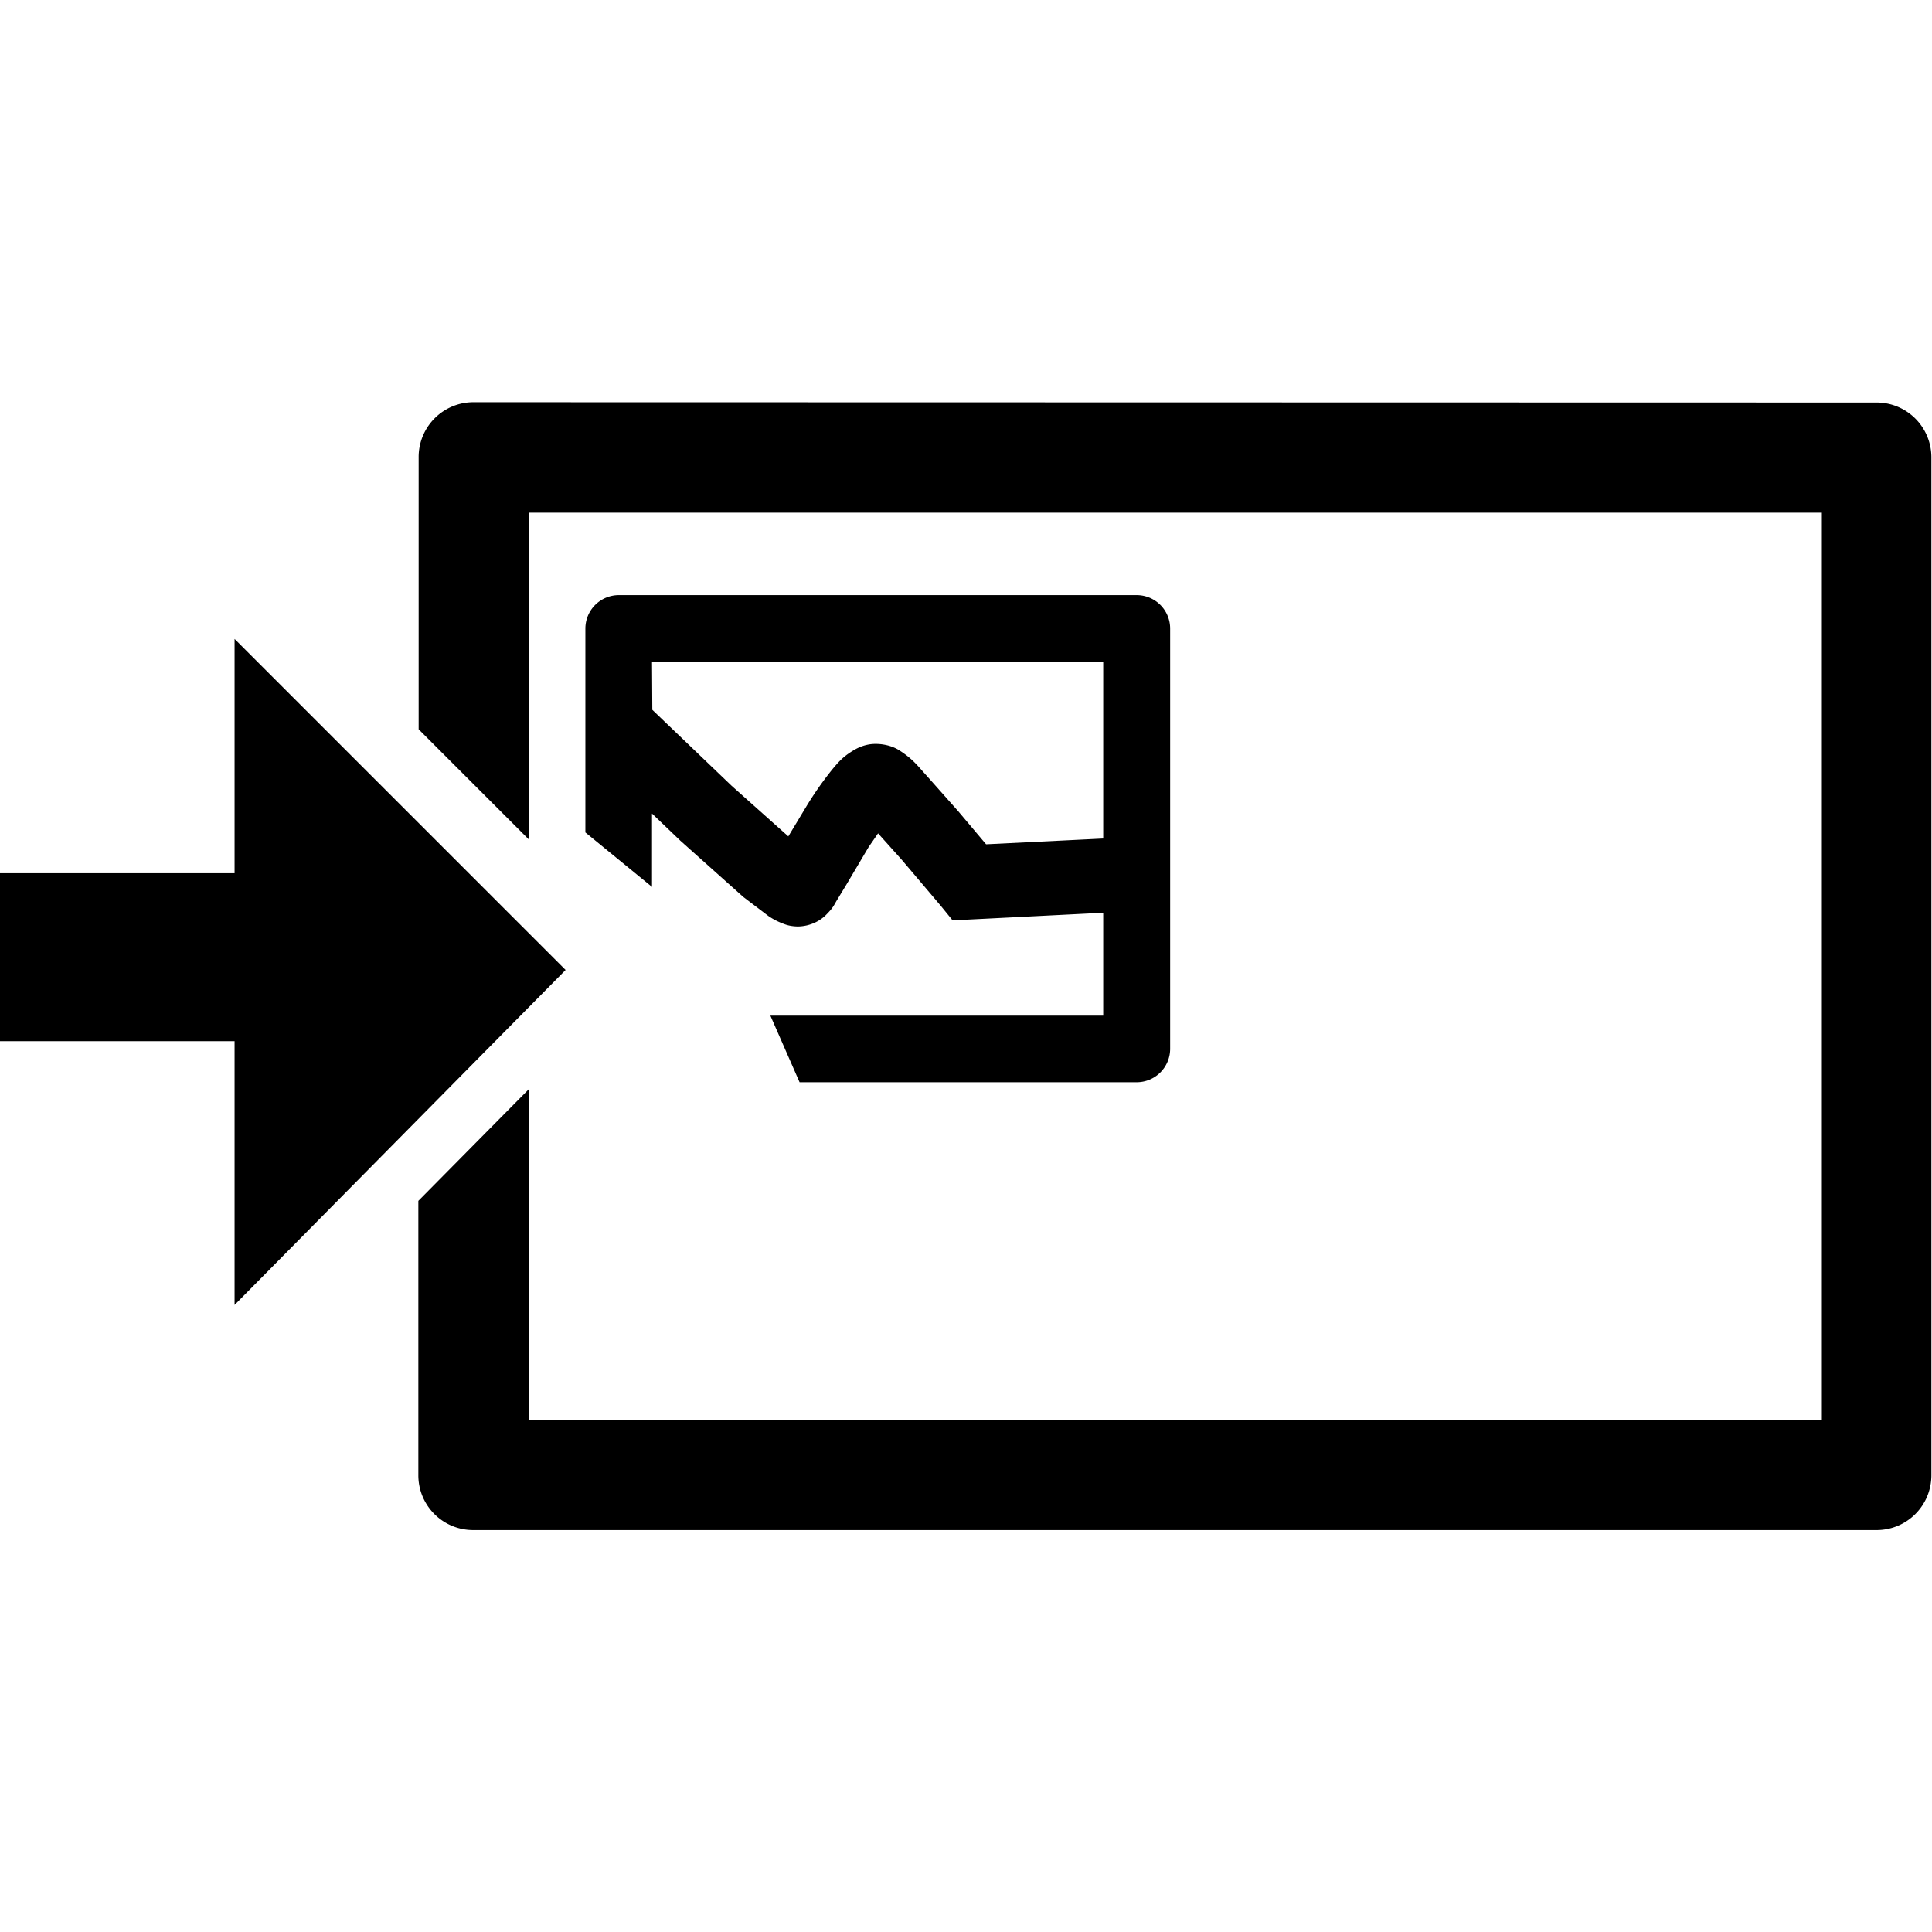 <svg xmlns="http://www.w3.org/2000/svg" width="24" height="24" viewBox="0 0 6.35 6.35" xmlns:v="https://vecta.io/nano"><path d="M1.557 1.322a.18.18 0 0 0-.181.181v.894l.363.363V1.685h4.249v2.981h-4.25V3.58l-.363.367v.901a.18.18 0 0 0 .181.181h4.611a.18.18 0 0 0 .181-.181V1.504a.18.18 0 0 0-.181-.181zm.476.634a.11.11 0 0 0-.109.11v.67l.219.179v-.241l.093.089.207.185.083.063a.22.22 0 0 0 .046.024c.01.004.023.009.046.01s.065-.006.097-.038c.024-.024.026-.032.035-.047l.031-.051.074-.125.031-.045.078.087.128.151.039.048L3.626 3v.338H2.532l.096.219h1.108a.11.11 0 0 0 .11-.109V2.066a.11.11 0 0 0-.11-.11zm.11.219h1.483v.581l-.385.019-.091-.108-.103-.116c-.032-.035-.046-.056-.093-.086-.031-.019-.072-.023-.099-.018s-.045.016-.059.025c-.028.018-.043.036-.059.055a1.11 1.11 0 0 0-.09.129l-.056.093-.186-.166-.261-.25zM.771 2.1v.77H0v.552h.771v.867l1.088-1.101z" paint-order="normal"/></svg>